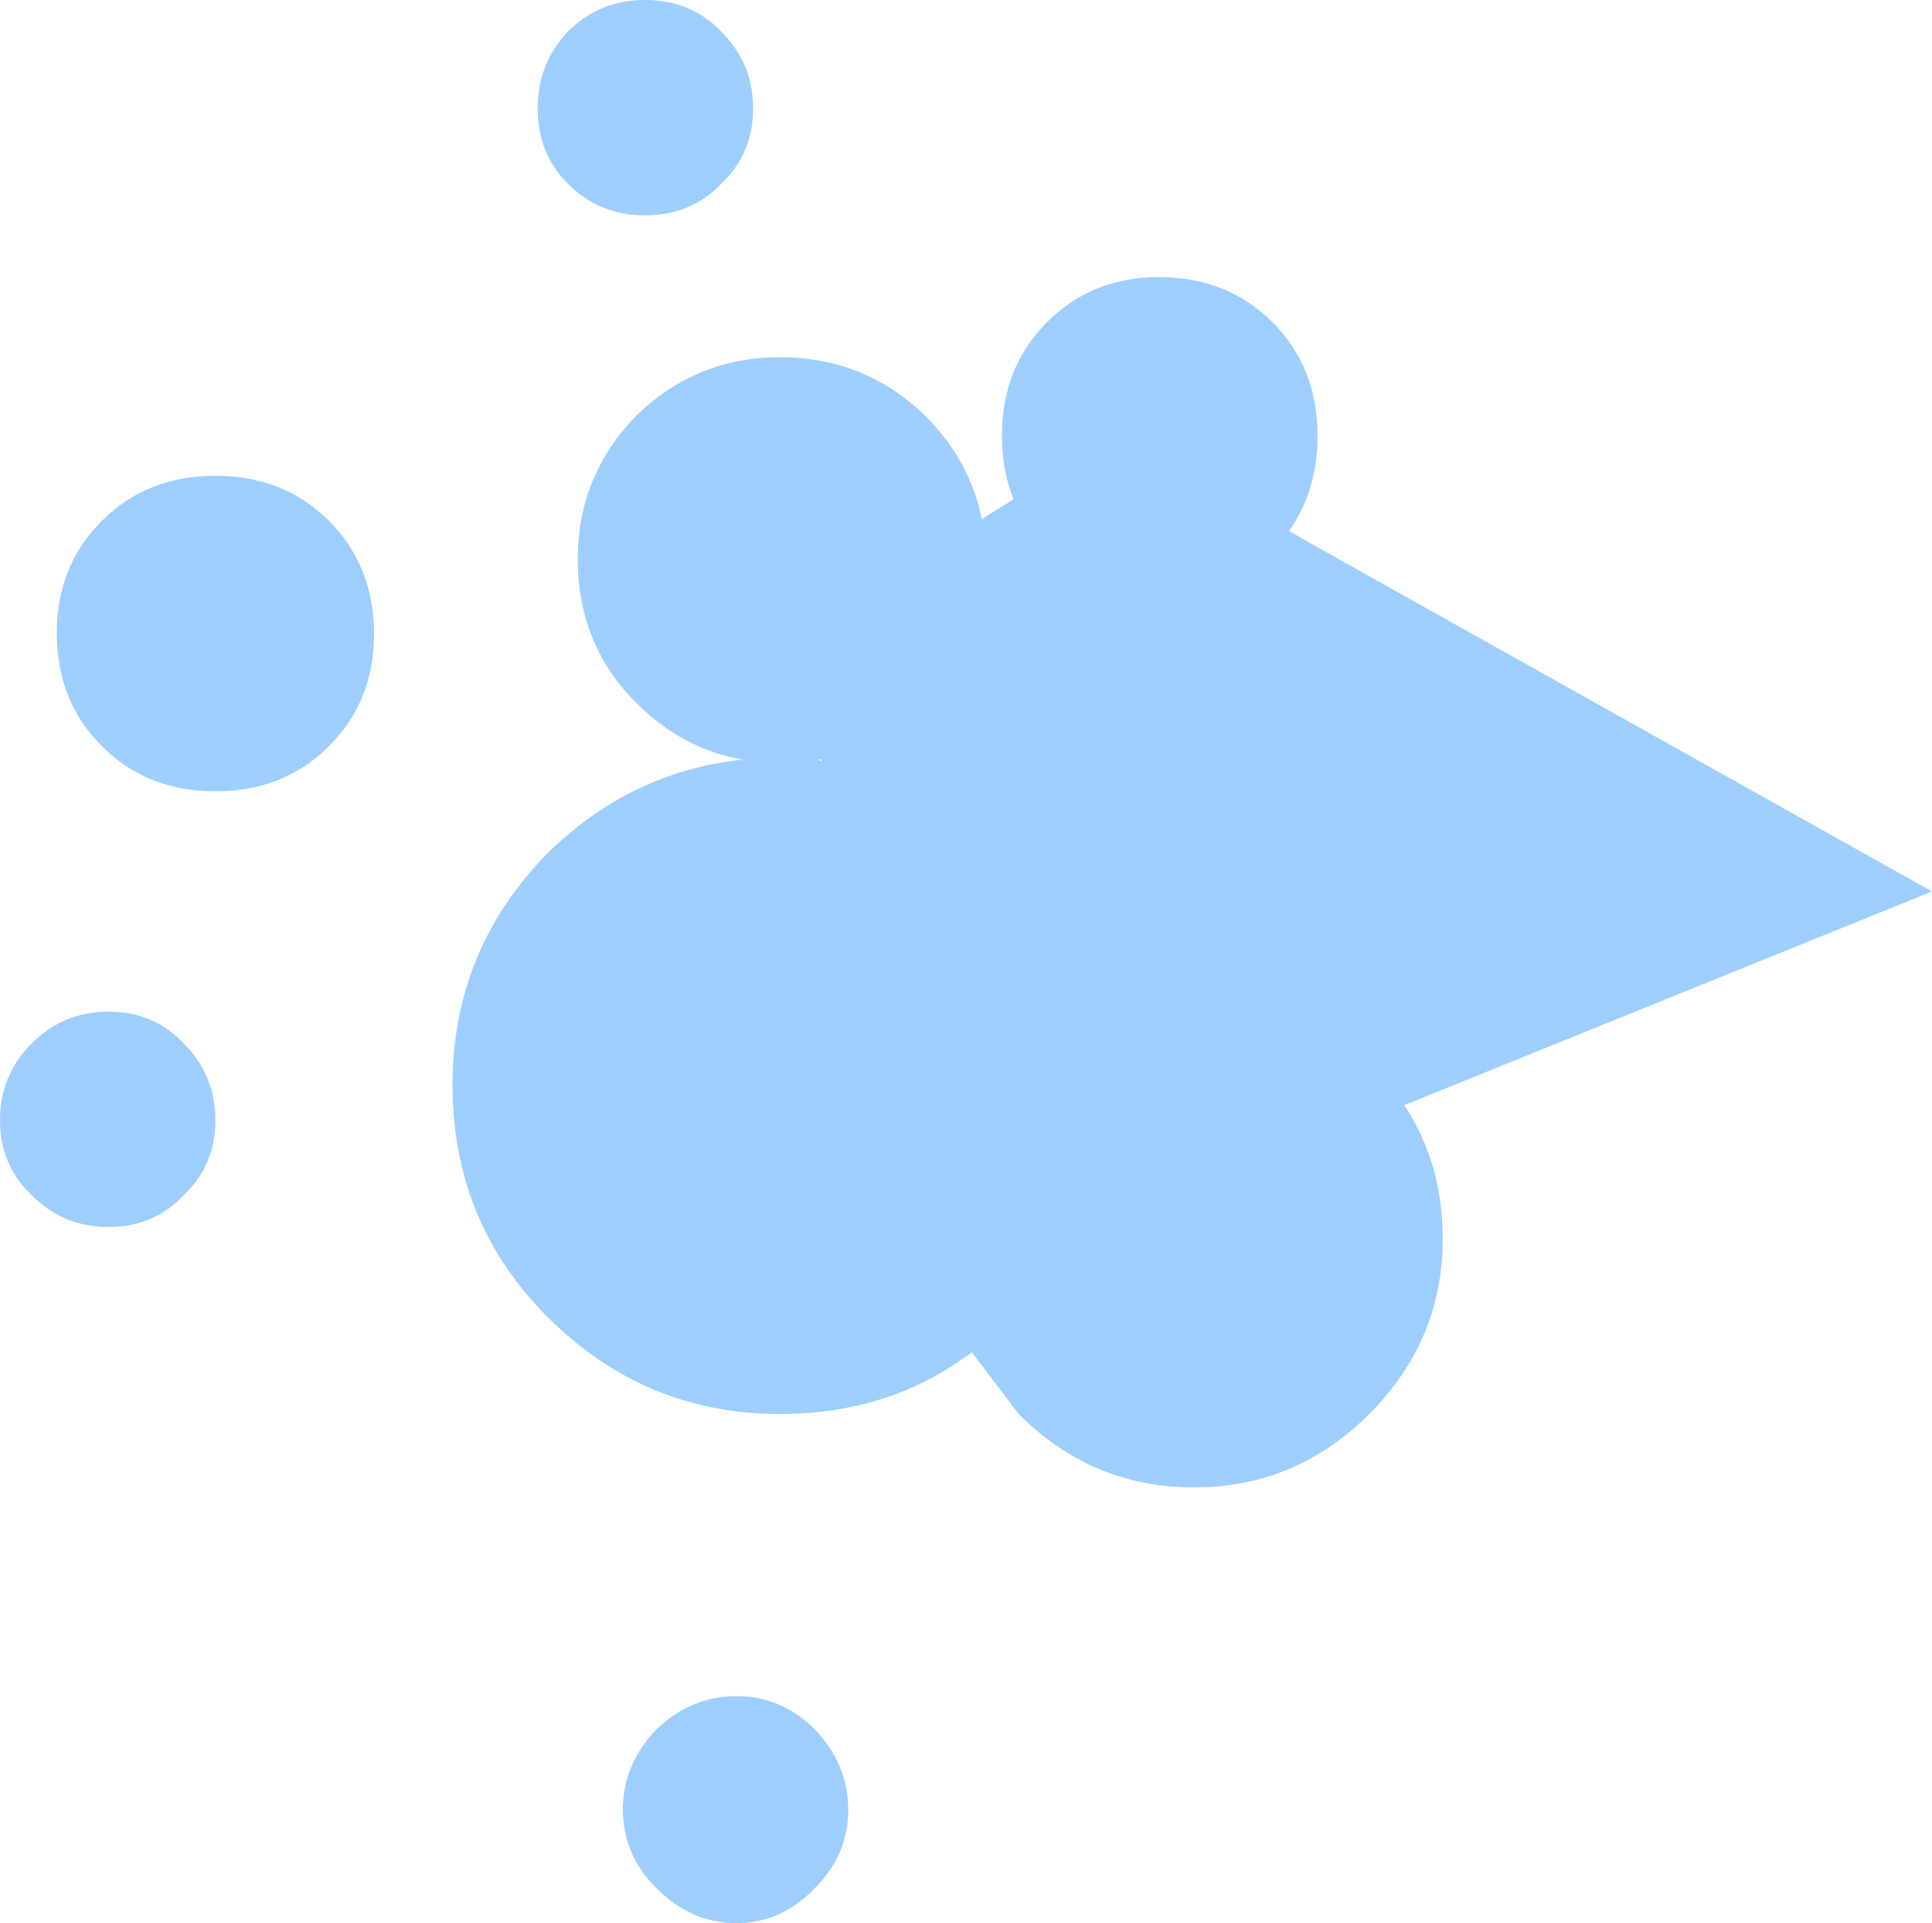 <?xml version="1.0" encoding="UTF-8" standalone="no"?>
<svg xmlns:xlink="http://www.w3.org/1999/xlink" height="57.6px" width="57.85px" xmlns="http://www.w3.org/2000/svg">
  <g transform="matrix(1.0, 0.0, 0.0, 1.0, 92.1, 119.9)">
    <path d="M-70.5 -114.4 Q-71.4 -113.45 -72.8 -113.45 -74.15 -113.45 -75.1 -114.4 -76.0 -115.3 -76.0 -116.65 -76.0 -118.0 -75.1 -118.95 -74.15 -119.9 -72.8 -119.9 -71.4 -119.9 -70.5 -118.95 -69.55 -118.0 -69.55 -116.65 -69.55 -115.3 -70.5 -114.4 M-73.05 -107.45 Q-71.25 -109.2 -68.75 -109.2 -66.2 -109.2 -64.4 -107.45 -63.05 -106.1 -62.7 -104.35 L-61.75 -104.95 Q-62.1 -105.8 -62.1 -106.85 -62.1 -108.9 -60.75 -110.25 -59.4 -111.6 -57.4 -111.6 -55.35 -111.6 -54.0 -110.25 -52.65 -108.9 -52.65 -106.85 -52.65 -105.2 -53.5 -104.0 L-52.9 -103.65 -34.25 -93.2 -50.05 -86.8 Q-48.9 -85.05 -48.9 -82.8 -48.9 -79.75 -51.1 -77.55 -53.3 -75.35 -56.35 -75.35 -59.4 -75.35 -61.6 -77.55 L-63.0 -79.4 Q-65.45 -77.55 -68.75 -77.55 -72.8 -77.55 -75.7 -80.45 -78.55 -83.3 -78.55 -87.4 -78.55 -91.45 -75.7 -94.35 -73.2 -96.8 -69.85 -97.15 -71.65 -97.45 -73.05 -98.85 -74.8 -100.6 -74.8 -103.15 -74.8 -105.65 -73.05 -107.45 M-89.05 -104.3 Q-87.7 -105.65 -85.65 -105.65 -83.6 -105.65 -82.25 -104.3 -80.9 -102.95 -80.9 -100.9 -80.9 -98.9 -82.25 -97.55 -83.6 -96.2 -85.65 -96.2 -87.7 -96.2 -89.05 -97.55 -90.4 -98.9 -90.4 -100.95 -90.4 -102.95 -89.05 -104.3 M-86.6 -88.65 Q-85.65 -87.7 -85.65 -86.35 -85.65 -85.0 -86.6 -84.1 -87.5 -83.15 -88.85 -83.15 -90.2 -83.15 -91.15 -84.1 -92.1 -85.0 -92.1 -86.35 -92.1 -87.7 -91.15 -88.65 -90.2 -89.6 -88.85 -89.6 -87.5 -89.6 -86.6 -88.65 M-67.5 -97.15 L-67.6 -97.15 -67.5 -97.1 -67.5 -97.15 M-66.7 -65.7 Q-66.7 -64.35 -67.7 -63.35 -68.7 -62.3 -70.05 -62.3 -71.4 -62.3 -72.45 -63.35 -73.45 -64.35 -73.45 -65.7 -73.45 -67.05 -72.45 -68.1 -71.4 -69.1 -70.05 -69.1 -68.7 -69.1 -67.7 -68.1 -66.7 -67.05 -66.7 -65.7" fill="#71b8fd" fill-opacity="0.69" fill-rule="evenodd" stroke="none"/>
  </g>
</svg>
